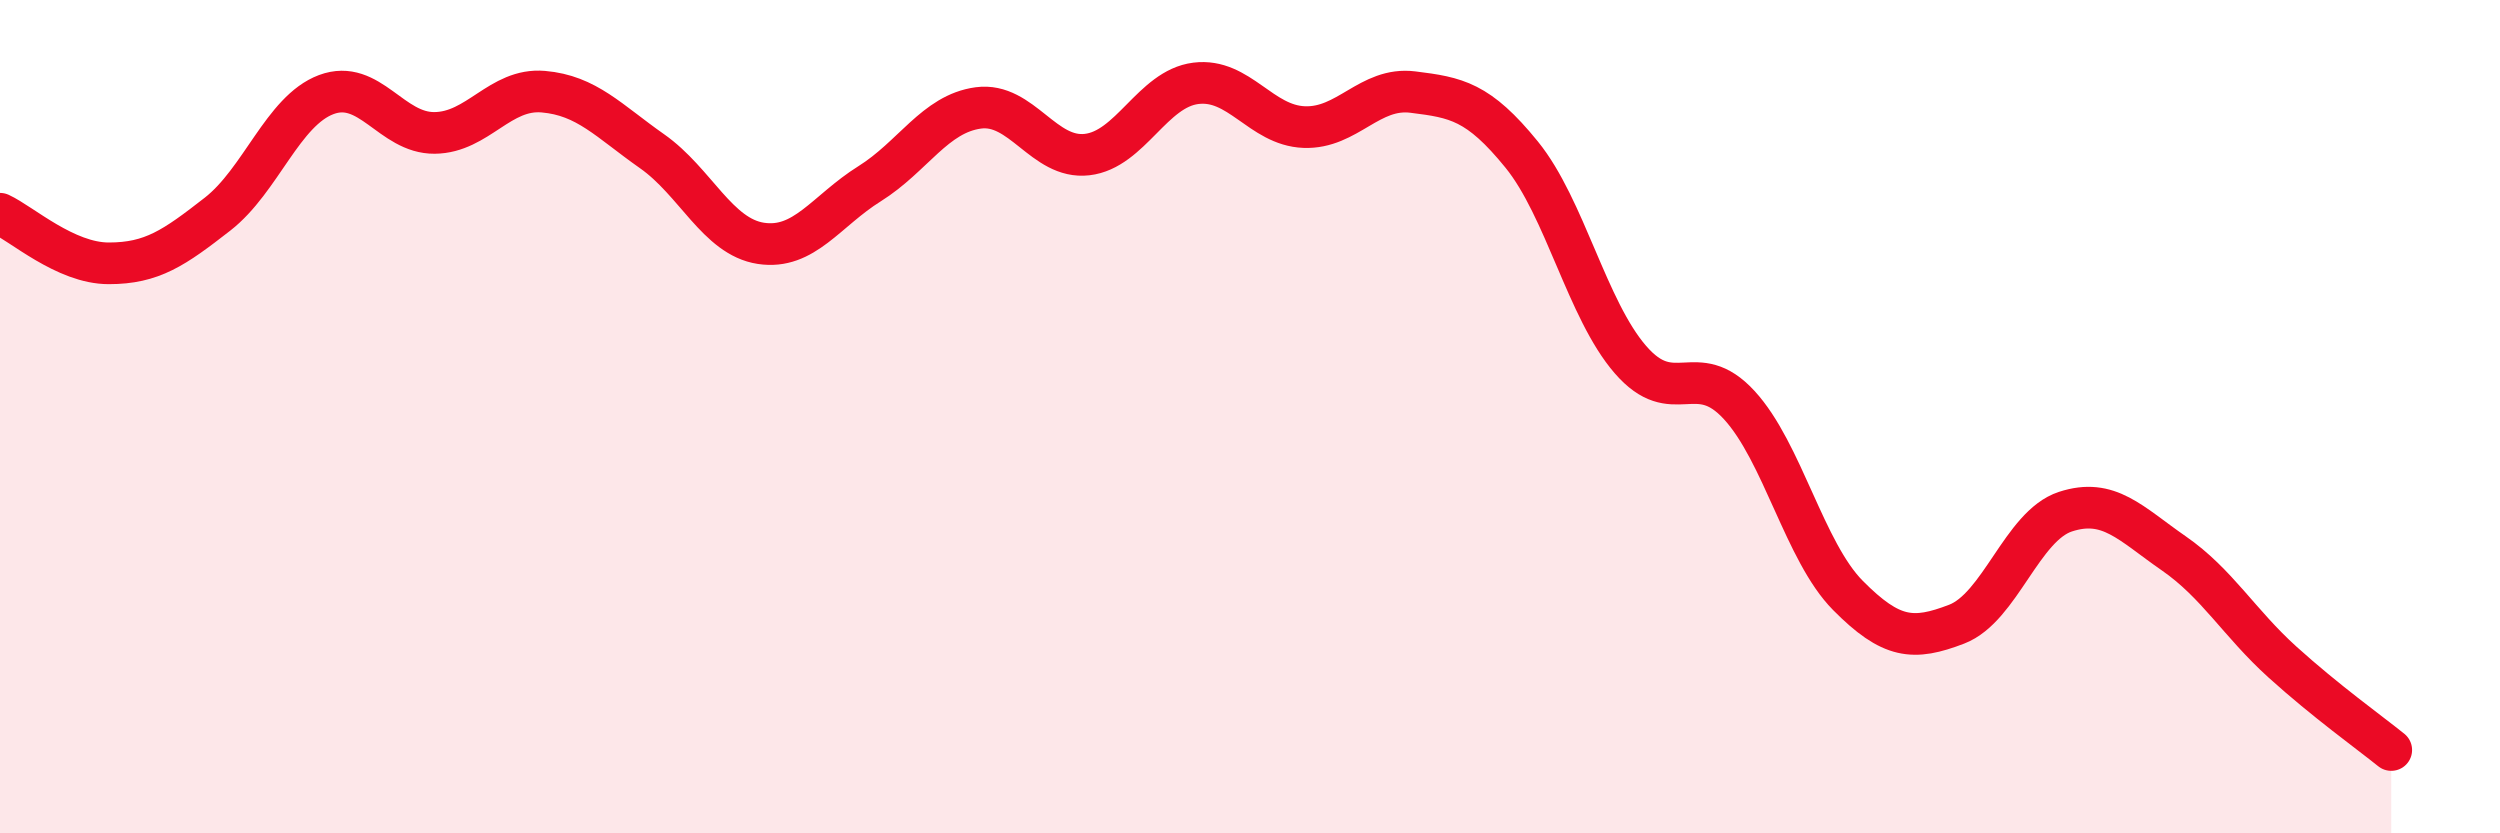 
    <svg width="60" height="20" viewBox="0 0 60 20" xmlns="http://www.w3.org/2000/svg">
      <path
        d="M 0,5.13 C 0.52,5.37 1.57,6.32 2.61,6.32 C 3.65,6.32 4.18,5.95 5.22,5.14 C 6.26,4.33 6.79,2.66 7.83,2.27 C 8.87,1.88 9.39,3.2 10.43,3.19 C 11.47,3.18 12,2.11 13.04,2.2 C 14.08,2.29 14.61,2.9 15.65,3.63 C 16.69,4.36 17.22,5.68 18.26,5.84 C 19.3,6 19.83,5.06 20.87,4.41 C 21.91,3.76 22.44,2.73 23.48,2.59 C 24.52,2.45 25.05,3.83 26.09,3.71 C 27.13,3.59 27.66,2.13 28.7,2 C 29.74,1.87 30.26,3.01 31.3,3.05 C 32.34,3.09 32.87,2.08 33.91,2.21 C 34.95,2.34 35.48,2.43 36.52,3.71 C 37.56,4.99 38.09,7.43 39.13,8.63 C 40.17,9.83 40.7,8.59 41.74,9.72 C 42.78,10.85 43.31,13.24 44.35,14.29 C 45.39,15.34 45.92,15.38 46.96,14.98 C 48,14.58 48.53,12.62 49.57,12.28 C 50.61,11.94 51.13,12.56 52.17,13.28 C 53.21,14 53.74,14.95 54.78,15.89 C 55.82,16.83 56.87,17.58 57.39,18L57.39 20L0 20Z"
        fill="#EB0A25"
        opacity="0.1"
        stroke-linecap="round"
        stroke-linejoin="round"
      />
      <path
        d="M 0,5.13 C 0.52,5.37 1.57,6.32 2.61,6.32 C 3.65,6.32 4.18,5.95 5.22,5.14 C 6.26,4.33 6.79,2.66 7.83,2.27 C 8.87,1.88 9.39,3.2 10.43,3.19 C 11.47,3.18 12,2.11 13.04,2.2 C 14.08,2.29 14.61,2.9 15.65,3.63 C 16.69,4.36 17.22,5.68 18.26,5.84 C 19.3,6 19.83,5.06 20.87,4.41 C 21.91,3.76 22.44,2.73 23.48,2.59 C 24.52,2.45 25.05,3.83 26.09,3.71 C 27.13,3.59 27.66,2.13 28.7,2 C 29.74,1.87 30.26,3.01 31.3,3.05 C 32.34,3.09 32.87,2.08 33.91,2.21 C 34.95,2.34 35.48,2.43 36.52,3.71 C 37.56,4.99 38.09,7.43 39.13,8.63 C 40.17,9.83 40.7,8.59 41.74,9.72 C 42.78,10.85 43.31,13.24 44.35,14.29 C 45.39,15.34 45.92,15.38 46.96,14.98 C 48,14.58 48.53,12.62 49.57,12.28 C 50.61,11.94 51.13,12.56 52.17,13.28 C 53.21,14 53.74,14.95 54.78,15.89 C 55.82,16.83 56.87,17.58 57.39,18"
        stroke="#EB0A25"
        stroke-width="1"
        fill="none"
        stroke-linecap="round"
        stroke-linejoin="round"
      />
    </svg>
  